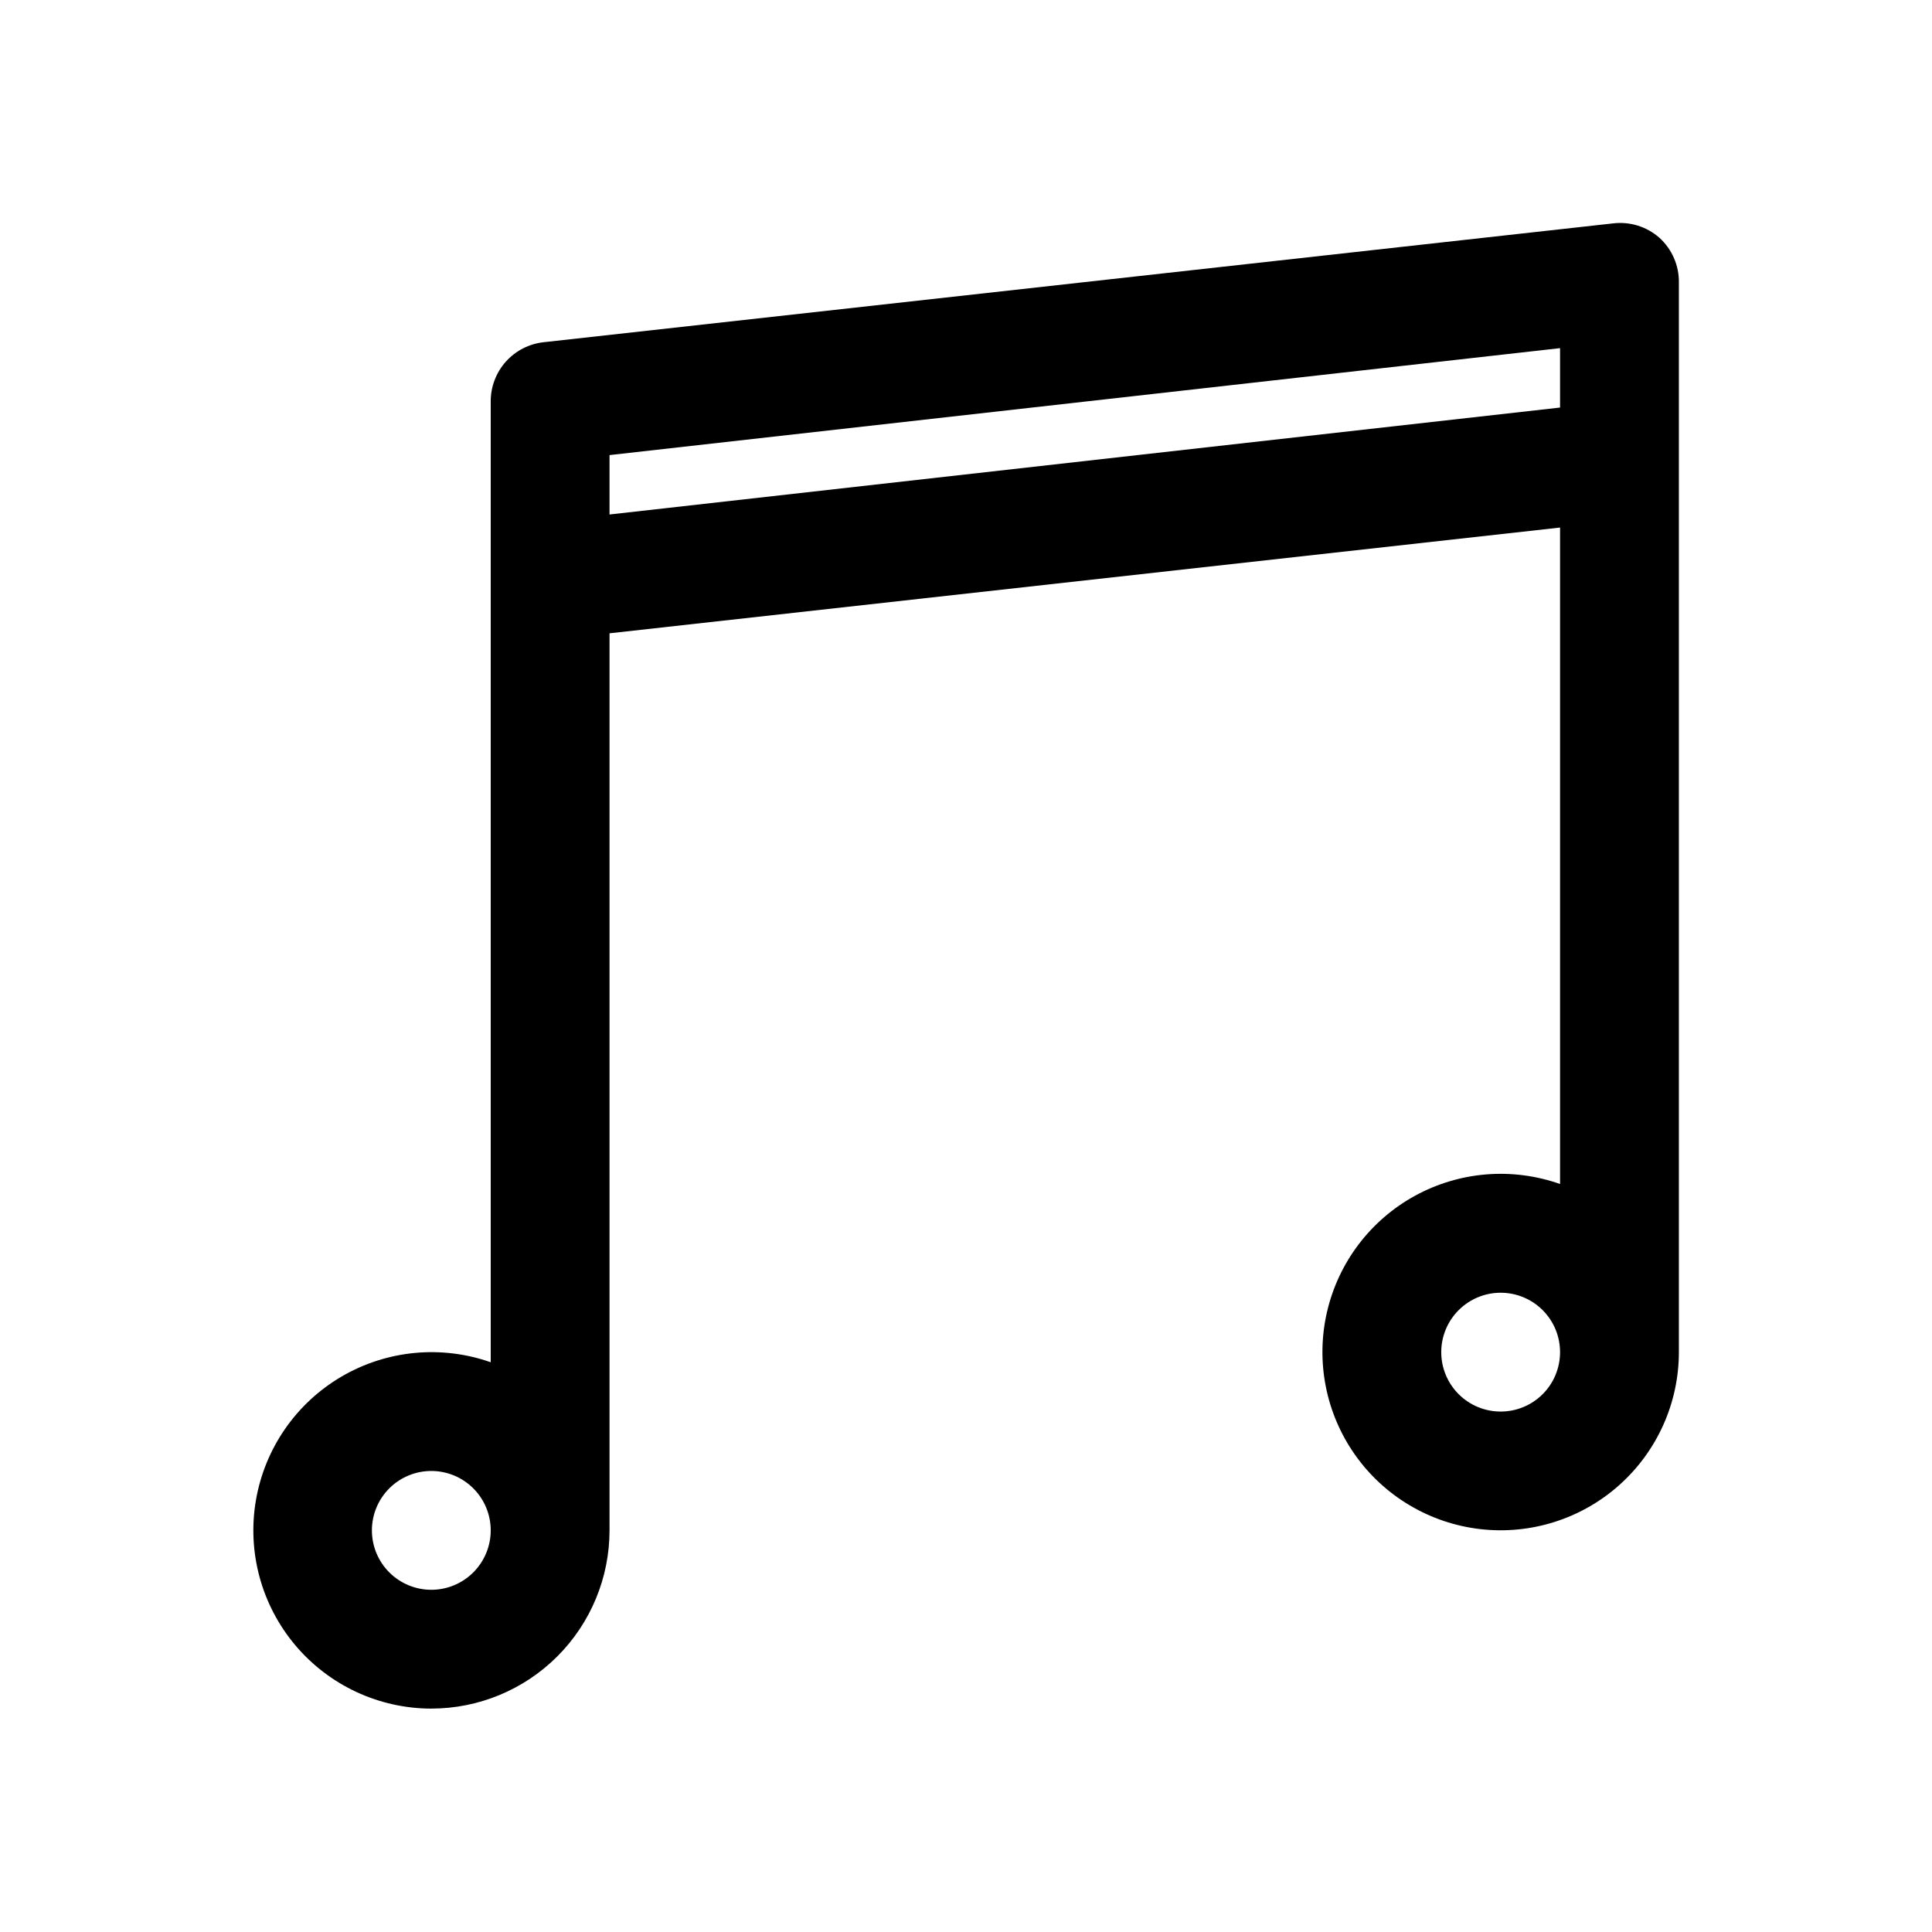 <?xml version="1.0" encoding="UTF-8"?>
<!-- Uploaded to: ICON Repo, www.svgrepo.com, Generator: ICON Repo Mixer Tools -->
<svg fill="#000000" width="800px" height="800px" version="1.1" viewBox="144 144 512 512" xmlns="http://www.w3.org/2000/svg">
 <path d="m258.3 596.8c-13.91-0.023-27.105-6.176-36.062-16.816s-12.77-24.691-10.418-38.402c2.352-13.711 10.629-25.688 22.621-32.734 11.992-7.051 26.48-8.453 39.605-3.836v-254.58c-0.023-3.891 1.395-7.656 3.981-10.562 2.59-2.906 6.164-4.754 10.031-5.18l283.39-31.488c4.441-0.547 8.91 0.828 12.277 3.777 3.383 3.051 5.277 7.414 5.195 11.965v283.39c-0.004 13.453-5.75 26.266-15.793 35.223-10.039 8.957-23.426 13.203-36.793 11.68-13.367-1.527-25.453-8.68-33.219-19.668-7.762-10.988-10.473-24.766-7.449-37.879 3.023-13.109 11.496-24.309 23.293-30.785 11.793-6.473 25.789-7.613 38.473-3.129v-173.97l-251.9 28.023v237.73c0 12.527-4.977 24.539-13.836 33.398-8.855 8.859-20.871 13.836-33.398 13.836zm0-62.977c-4.176 0-8.18 1.656-11.133 4.609s-4.609 6.957-4.609 11.133c0 4.176 1.656 8.18 4.609 11.133s6.957 4.613 11.133 4.613 8.18-1.66 11.133-4.613 4.613-6.957 4.613-11.133c0-4.176-1.66-8.18-4.613-11.133s-6.957-4.609-11.133-4.609zm283.39-47.23v-0.004c-4.176 0-8.18 1.66-11.133 4.613s-4.613 6.957-4.613 11.133c0 4.176 1.66 8.18 4.613 11.133s6.957 4.609 11.133 4.609c4.176 0 8.18-1.656 11.133-4.609s4.609-6.957 4.609-11.133c0-4.176-1.656-8.18-4.609-11.133s-6.957-4.613-11.133-4.613zm-236.16-221.99v15.742l251.9-28.34v-15.742z"/>
</svg>